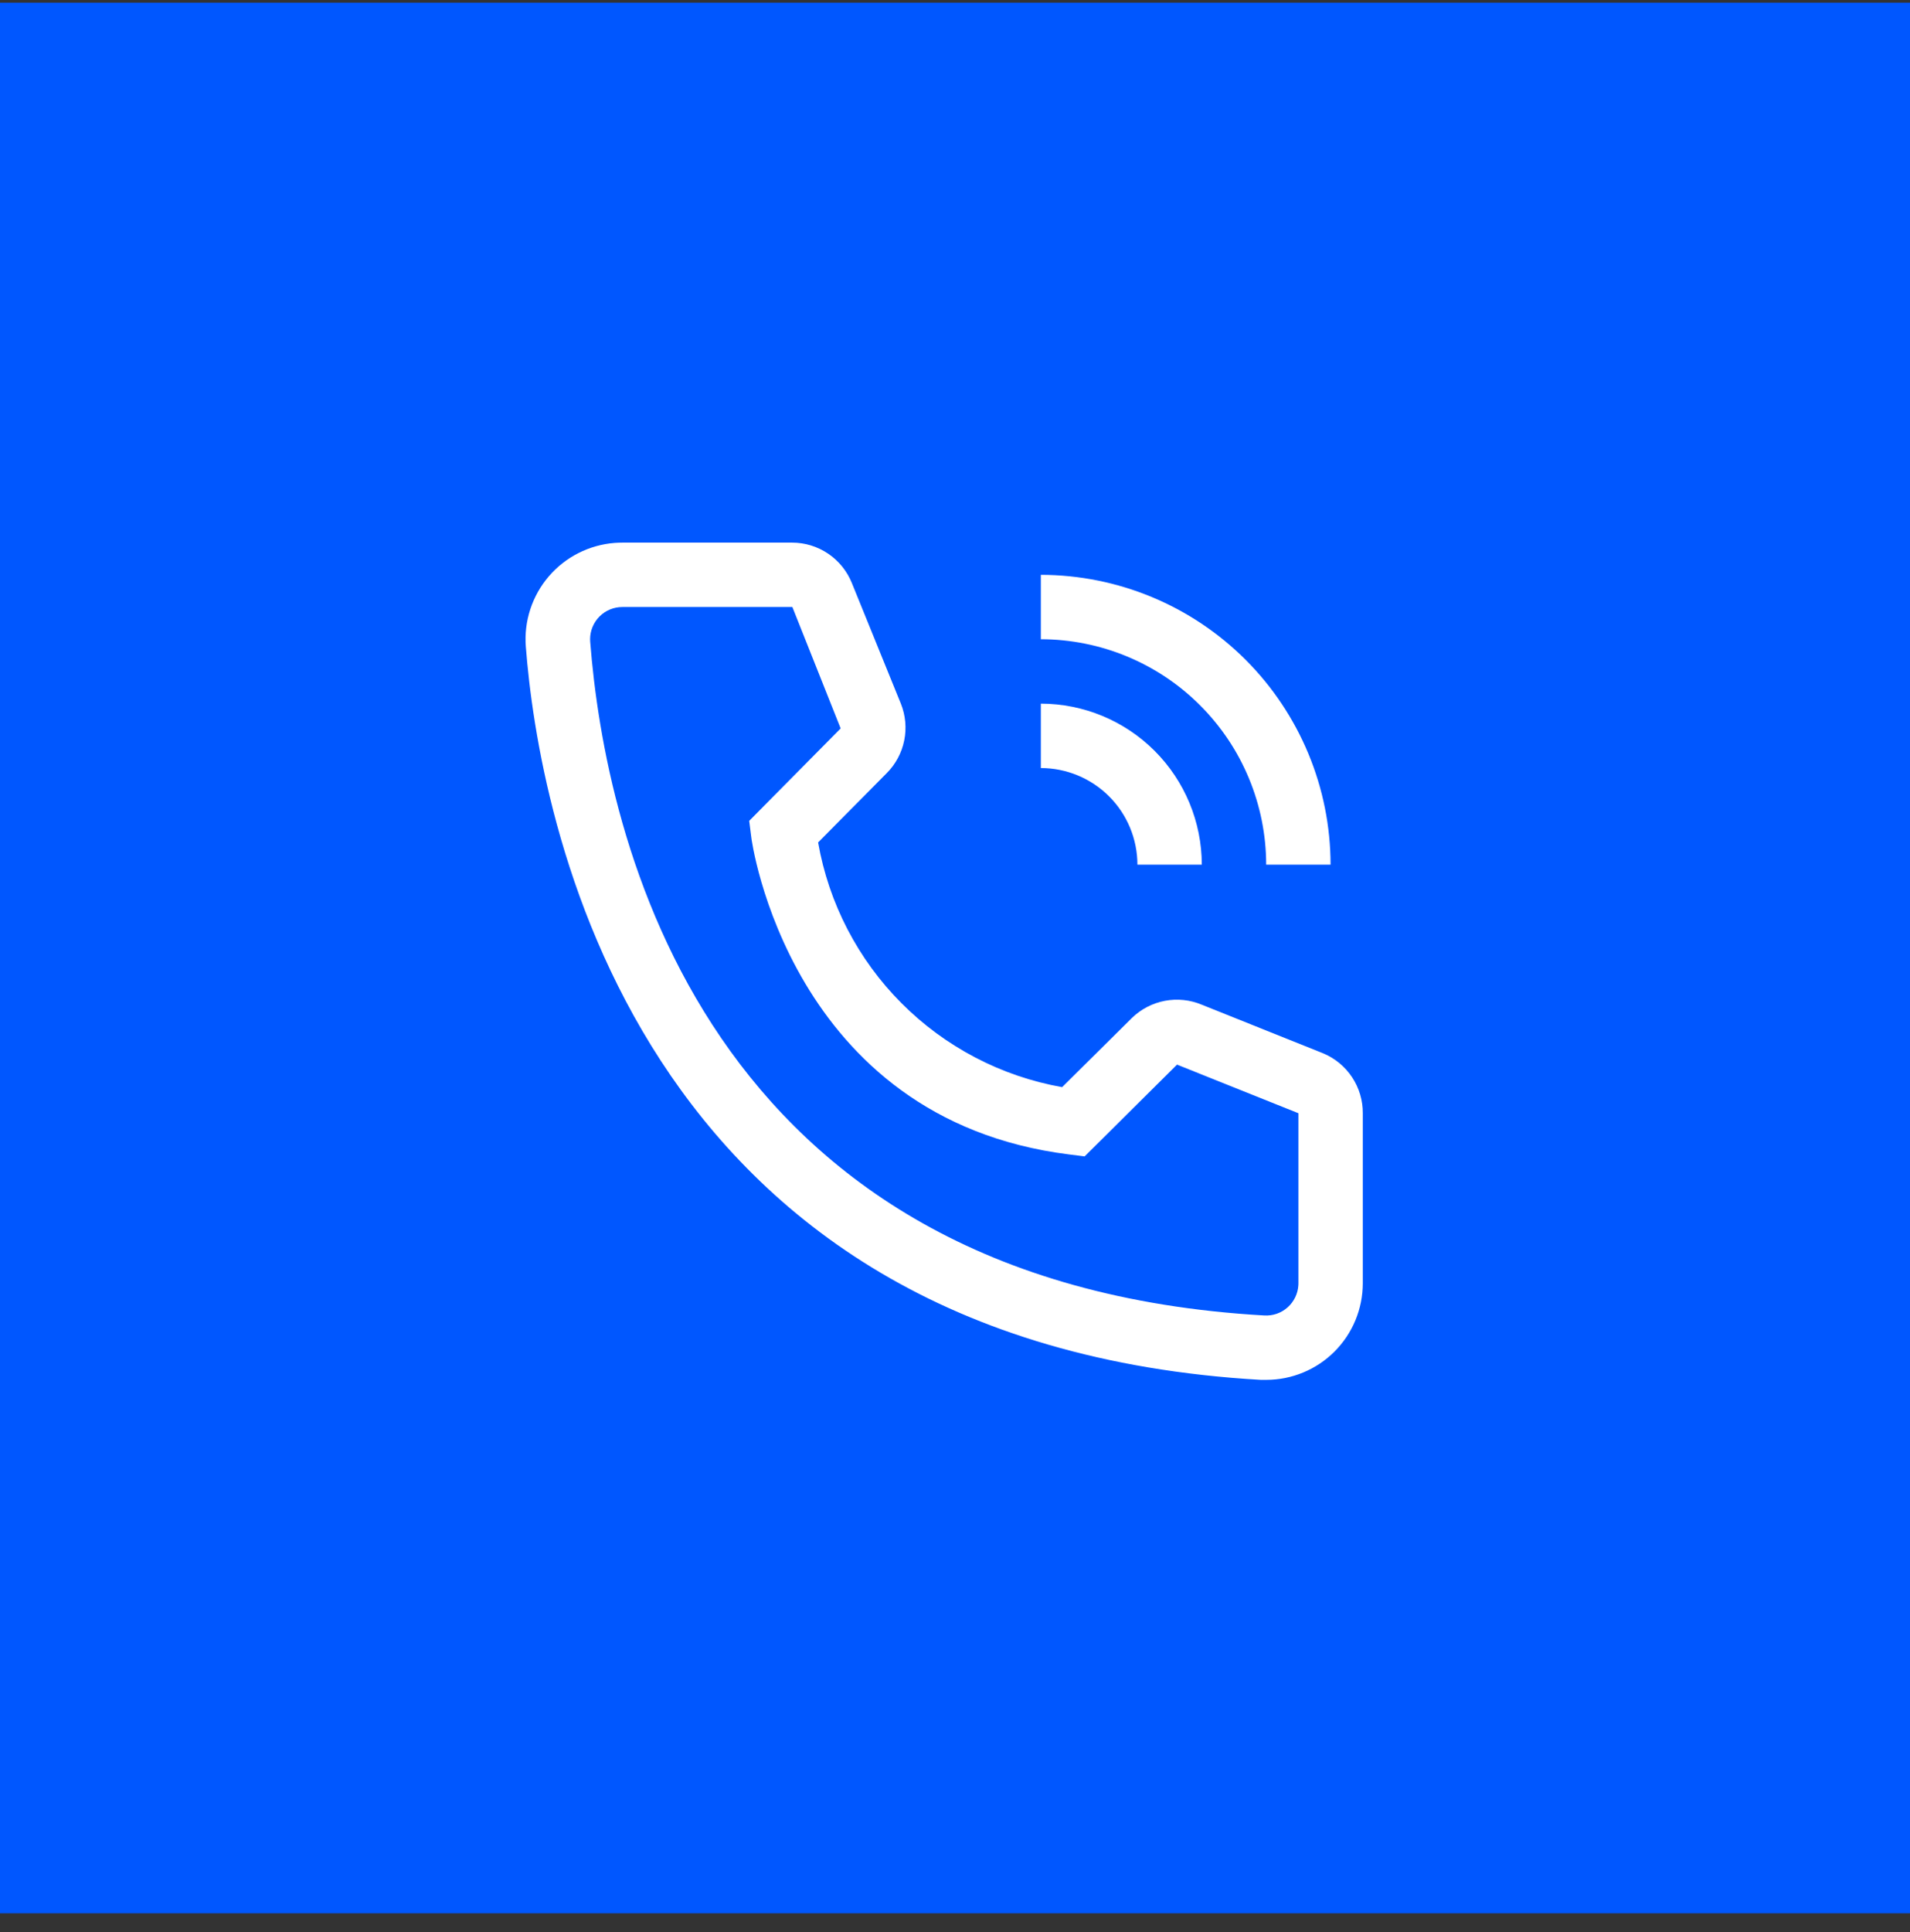 <svg width="89" height="90" viewBox="0 0 89 90" fill="none" xmlns="http://www.w3.org/2000/svg">
<rect x="0" y="0" width="89" height="90" fill="#333333" stroke="none"/>
<rect y="0.125" width="89" height="89" fill="#0057FF"/>
<g clipPath="url(#clip0_4845_79)">
<path d="M56 40.277H53C52.999 39.084 52.524 37.94 51.681 37.097C50.837 36.253 49.693 35.778 48.5 35.777V32.777C50.488 32.779 52.395 33.57 53.801 34.976C55.207 36.382 55.998 38.289 56 40.277Z" fill="white"/>
<path d="M62 40.277H59C58.997 37.493 57.89 34.824 55.921 32.856C53.953 30.887 51.284 29.78 48.5 29.777V26.777C52.079 26.781 55.511 28.205 58.042 30.735C60.572 33.266 61.996 36.698 62 40.277Z" fill="white"/>
<path d="M59.002 64.277H58.746C29.271 62.582 25.087 37.712 24.502 30.122C24.456 29.533 24.527 28.941 24.711 28.379C24.895 27.817 25.187 27.297 25.572 26.848C25.956 26.4 26.425 26.031 26.953 25.764C27.48 25.497 28.054 25.336 28.643 25.29C28.762 25.282 28.881 25.277 29.002 25.277H36.907C37.507 25.276 38.094 25.456 38.592 25.793C39.089 26.13 39.474 26.609 39.697 27.167L41.977 32.777C42.196 33.322 42.251 33.92 42.133 34.496C42.016 35.072 41.732 35.601 41.316 36.017L38.121 39.242C38.619 42.079 39.976 44.695 42.01 46.734C44.044 48.773 46.656 50.138 49.492 50.642L52.746 47.417C53.169 47.006 53.703 46.729 54.281 46.62C54.86 46.51 55.459 46.574 56.002 46.802L61.657 49.067C62.206 49.296 62.675 49.684 63.004 50.181C63.333 50.678 63.506 51.261 63.502 51.857V59.777C63.502 60.971 63.027 62.115 62.184 62.959C61.34 63.803 60.195 64.277 59.002 64.277ZM29.002 28.277C28.805 28.276 28.609 28.315 28.427 28.389C28.245 28.464 28.079 28.574 27.939 28.713C27.8 28.852 27.689 29.017 27.613 29.199C27.537 29.38 27.497 29.575 27.497 29.772C27.497 29.814 27.498 29.856 27.502 29.897C28.192 38.777 32.617 59.777 58.911 61.277C59.108 61.289 59.305 61.262 59.491 61.198C59.678 61.133 59.849 61.033 59.997 60.902C60.144 60.772 60.264 60.613 60.35 60.436C60.437 60.259 60.487 60.066 60.499 59.87C60.501 59.839 60.502 59.808 60.502 59.777V51.857L54.846 49.592L50.541 53.867L49.822 53.777C36.772 52.142 35.002 39.092 35.002 38.957L34.911 38.237L39.172 33.932L36.922 28.277H29.002Z" fill="white"/>
</g>
<defs>
<clipPath id="clip0_4845_79">
<rect width="48" height="48" fill="white" transform="translate(20 20.777)"/>
</clipPath>
</defs>
</svg>
